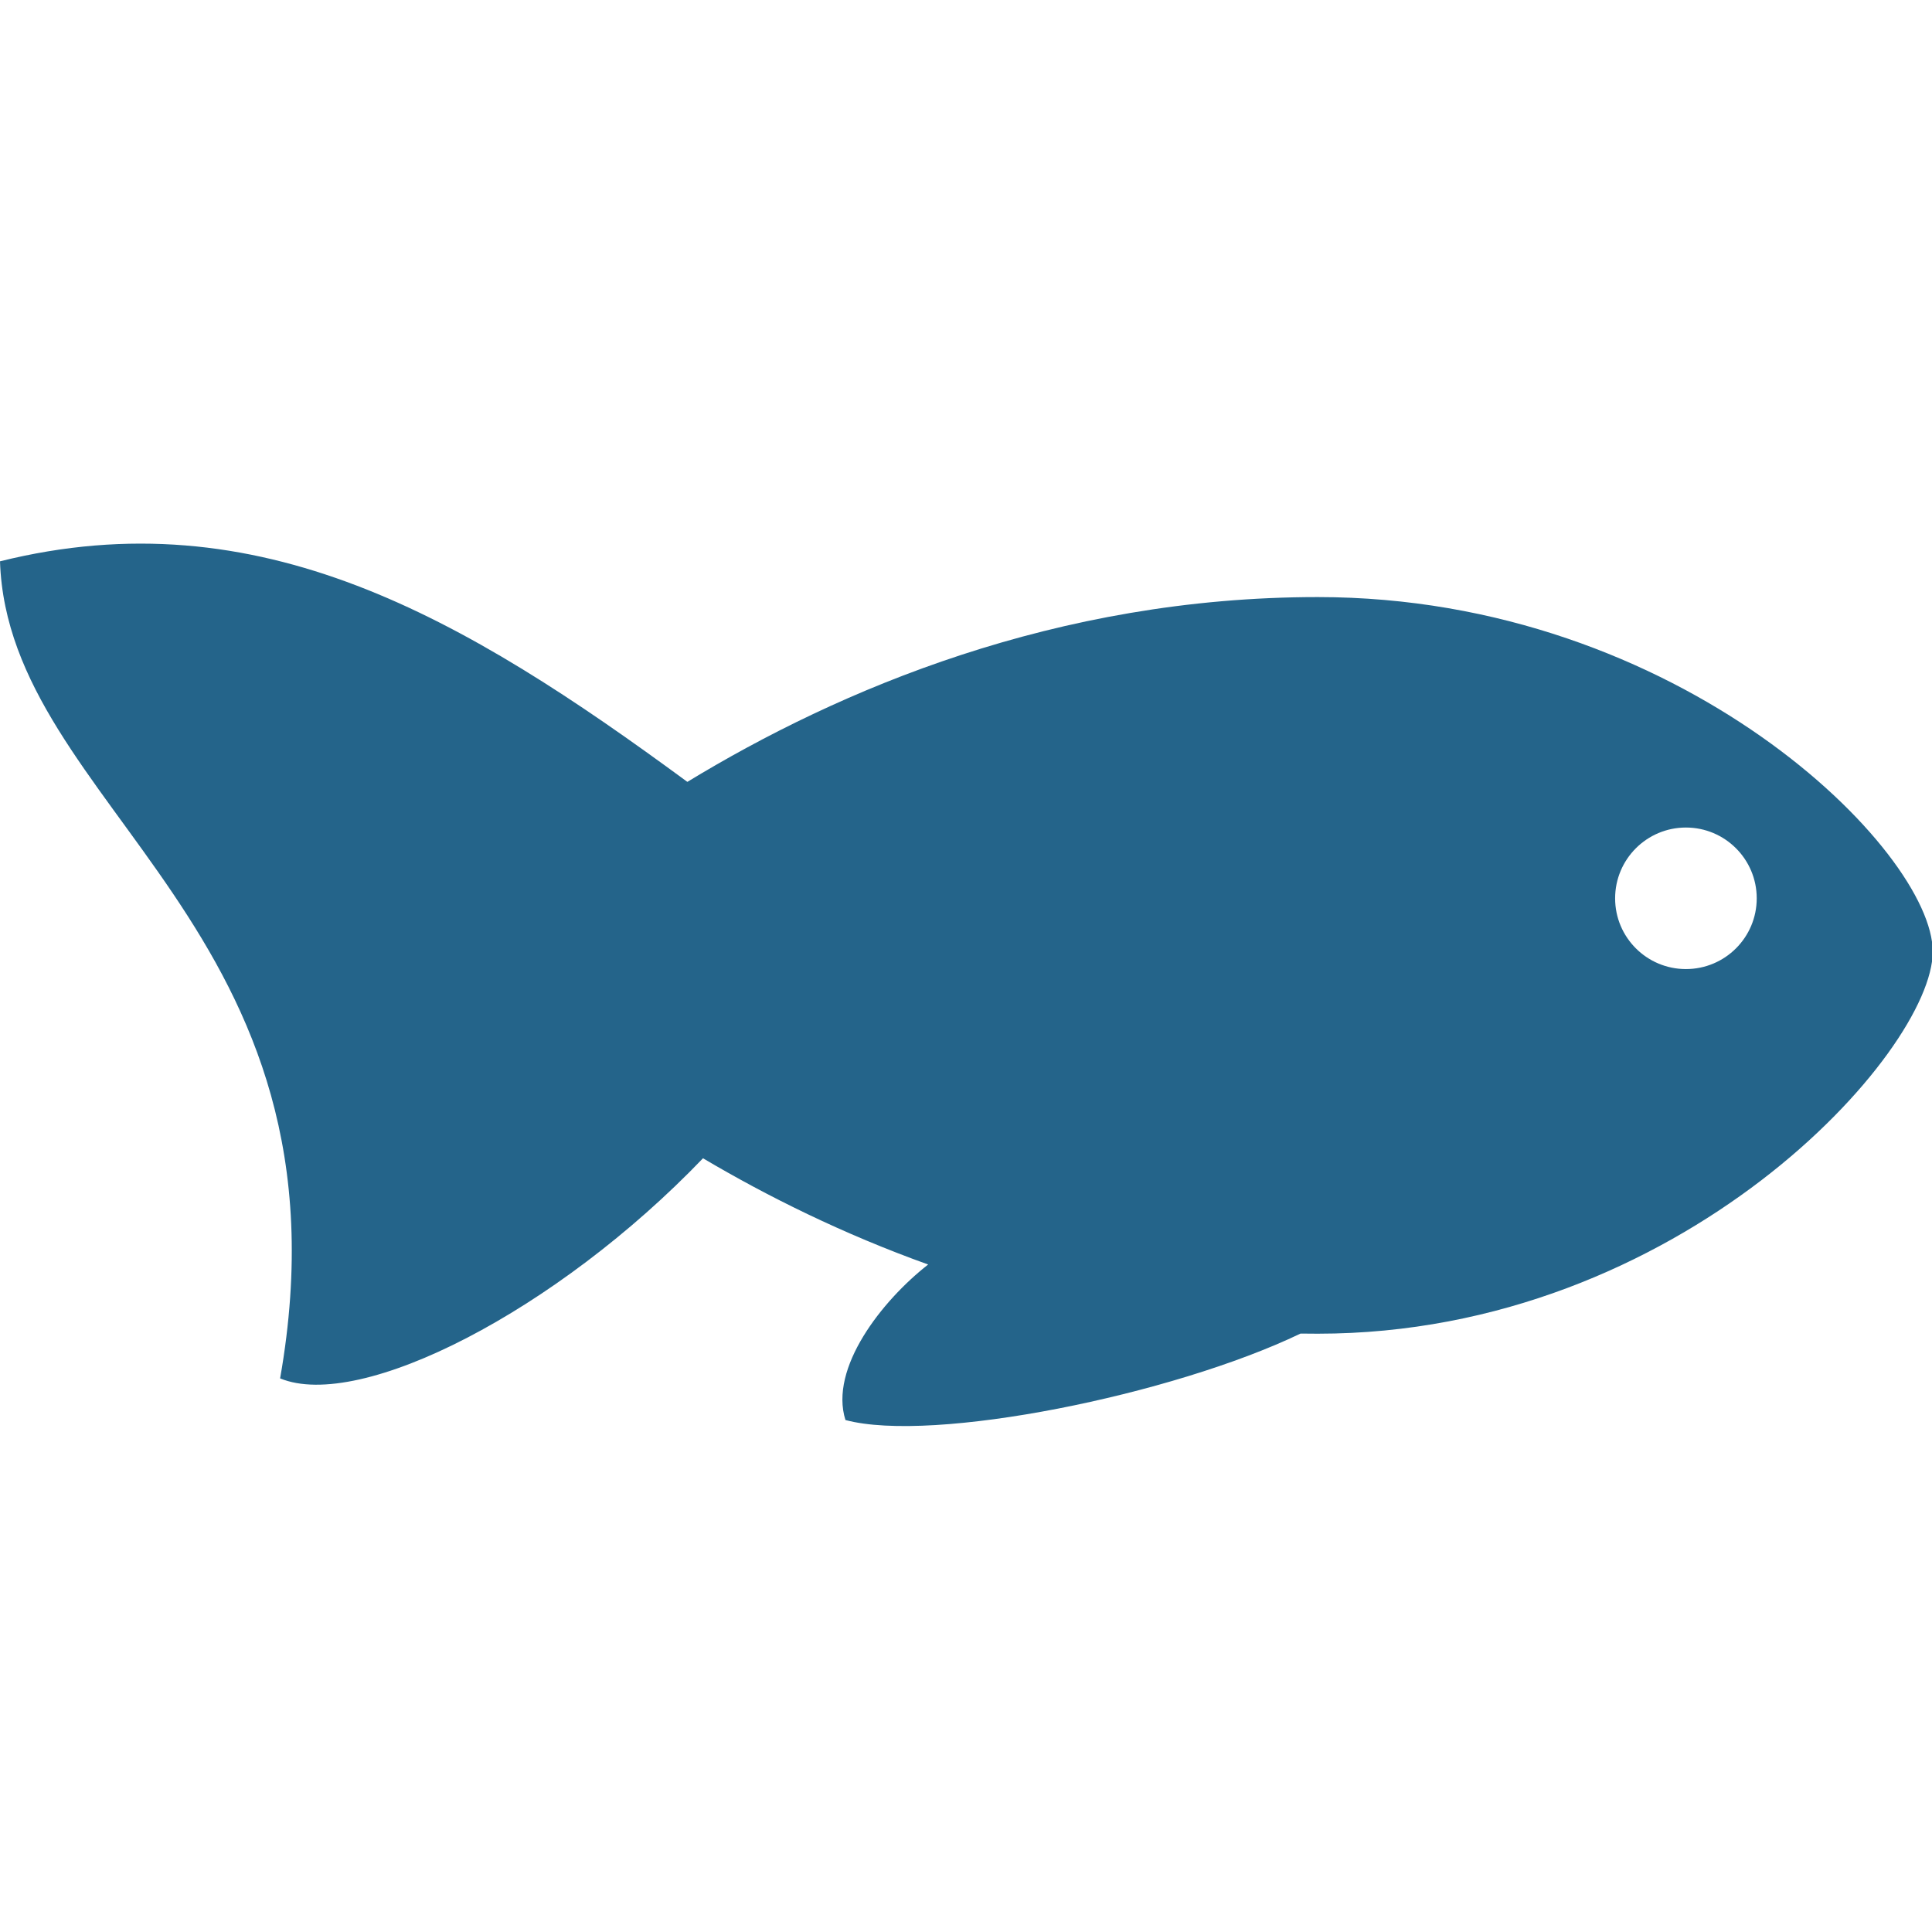 <?xml version="1.0" encoding="UTF-8" standalone="no"?>
<!DOCTYPE svg PUBLIC "-//W3C//DTD SVG 1.1//EN" "http://www.w3.org/Graphics/SVG/1.1/DTD/svg11.dtd">
<svg width="100%" height="100%" viewBox="0 0 32 32" version="1.1" xmlns="http://www.w3.org/2000/svg" xmlns:xlink="http://www.w3.org/1999/xlink" xml:space="preserve" xmlns:serif="http://www.serif.com/" style="fill-rule:evenodd;clip-rule:evenodd;stroke-linejoin:round;stroke-miterlimit:2;">
    <rect id="favicon" x="0" y="0" width="32" height="32" style="fill:none;"/>
    <clipPath id="_clip1">
        <rect id="favicon1" serif:id="favicon" x="0" y="0" width="32" height="32"/>
    </clipPath>
    <g clip-path="url(#_clip1)">
        <g id="merged-curves" serif:id="merged curves" transform="matrix(1.071,0,0,1.071,-1.56763e-16,-2.758)">
            <path d="M10.872,20.488C8.612,22.845 5.573,24.405 4.332,23.892C5.56,16.922 0.125,15.073 0,11.256C4.005,10.259 7.168,12.12 10.63,14.667C12.975,13.24 16.334,11.809 20.38,11.809C25.988,11.809 29.891,15.737 29.89,17.292C29.89,18.847 25.987,23.201 20.38,23.201C20.29,23.201 20.201,23.2 20.113,23.199C18.132,24.15 14.428,24.899 13.075,24.536C12.821,23.732 13.64,22.689 14.354,22.131C13.038,21.659 11.869,21.078 10.872,20.488ZM26.073,17.562C25.468,17.562 24.978,17.072 24.978,16.468C24.978,15.864 25.468,15.373 26.073,15.373C26.678,15.373 27.168,15.864 27.168,16.468C27.168,17.072 26.678,17.562 26.073,17.562Z" style="fill:rgb(36,100,138);"/>
        </g>
    </g>
</svg>
